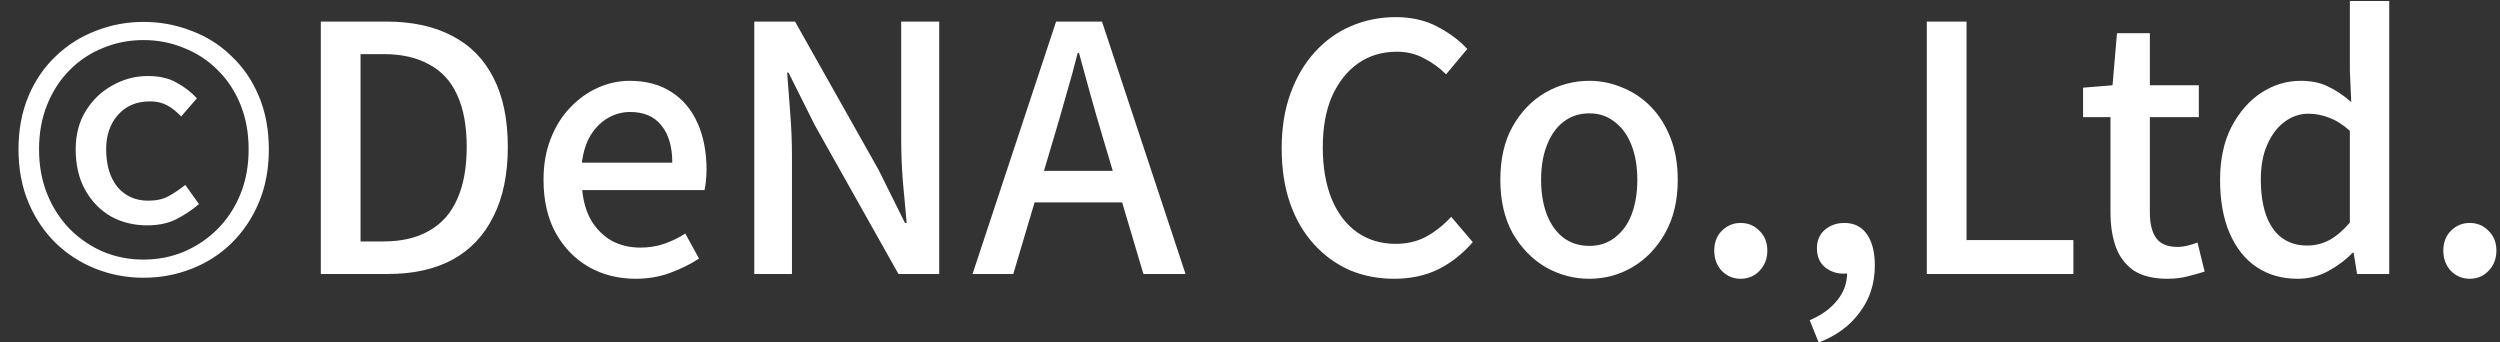 <svg width="73" height="10" viewBox="0 0 73 10" fill="none" xmlns="http://www.w3.org/2000/svg">
<rect x="0" y="0" width="73" height="10" fill="#333333" stroke="none"/>
<path d="M4.19 8.11C3.703 8.11 3.24 8.023 2.8 7.85C2.36 7.677 1.97 7.427 1.63 7.1C1.29 6.767 1.023 6.37 0.83 5.91C0.637 5.45 0.54 4.933 0.54 4.36C0.54 3.787 0.637 3.27 0.83 2.81C1.023 2.35 1.29 1.96 1.63 1.64C1.97 1.313 2.36 1.067 2.8 0.9C3.24 0.727 3.703 0.64 4.19 0.64C4.683 0.64 5.15 0.727 5.59 0.9C6.037 1.067 6.427 1.313 6.76 1.64C7.1 1.96 7.367 2.35 7.56 2.81C7.753 3.27 7.85 3.787 7.85 4.36C7.85 4.933 7.753 5.45 7.56 5.91C7.367 6.37 7.1 6.767 6.76 7.1C6.427 7.427 6.037 7.677 5.59 7.85C5.15 8.023 4.683 8.11 4.19 8.11ZM4.19 7.58C4.61 7.58 5.003 7.503 5.37 7.35C5.743 7.19 6.07 6.97 6.35 6.69C6.637 6.403 6.86 6.063 7.02 5.67C7.18 5.277 7.26 4.84 7.26 4.36C7.26 3.88 7.18 3.443 7.02 3.05C6.86 2.657 6.637 2.32 6.35 2.04C6.07 1.76 5.743 1.547 5.37 1.4C5.003 1.247 4.61 1.17 4.19 1.17C3.77 1.17 3.377 1.247 3.01 1.4C2.643 1.547 2.32 1.76 2.04 2.04C1.76 2.32 1.54 2.657 1.38 3.05C1.22 3.443 1.14 3.88 1.14 4.36C1.14 4.84 1.22 5.277 1.38 5.67C1.54 6.063 1.76 6.403 2.04 6.69C2.32 6.97 2.643 7.19 3.01 7.35C3.377 7.503 3.77 7.58 4.19 7.58ZM4.3 6.58C3.907 6.58 3.553 6.493 3.24 6.32C2.927 6.14 2.677 5.883 2.49 5.55C2.303 5.217 2.21 4.82 2.21 4.36C2.21 3.927 2.31 3.55 2.51 3.23C2.71 2.91 2.97 2.663 3.29 2.49C3.61 2.31 3.953 2.22 4.32 2.22C4.653 2.22 4.93 2.283 5.15 2.41C5.377 2.53 5.577 2.683 5.75 2.87L5.29 3.4C5.15 3.253 5.01 3.143 4.87 3.07C4.73 2.997 4.567 2.96 4.38 2.96C3.987 2.96 3.673 3.093 3.44 3.36C3.213 3.62 3.1 3.953 3.1 4.36C3.1 4.82 3.21 5.187 3.43 5.46C3.657 5.727 3.957 5.86 4.33 5.86C4.563 5.86 4.76 5.817 4.92 5.73C5.087 5.637 5.25 5.527 5.41 5.4L5.81 5.96C5.597 6.14 5.37 6.29 5.13 6.41C4.897 6.523 4.62 6.58 4.3 6.58ZM9.368 8V0.63H11.278C12.038 0.63 12.682 0.77 13.208 1.05C13.735 1.323 14.135 1.73 14.408 2.27C14.688 2.81 14.828 3.483 14.828 4.29C14.828 5.09 14.688 5.767 14.408 6.32C14.135 6.873 13.738 7.293 13.218 7.58C12.698 7.86 12.072 8 11.338 8H9.368ZM10.528 7.05H11.198C11.725 7.05 12.168 6.947 12.528 6.74C12.895 6.533 13.168 6.227 13.348 5.82C13.535 5.407 13.628 4.897 13.628 4.29C13.628 3.677 13.535 3.17 13.348 2.77C13.168 2.37 12.895 2.073 12.528 1.88C12.168 1.68 11.725 1.58 11.198 1.58H10.528V7.05ZM18.561 8.14C18.061 8.14 17.607 8.027 17.201 7.8C16.794 7.567 16.471 7.237 16.231 6.81C15.991 6.377 15.871 5.857 15.871 5.25C15.871 4.803 15.941 4.403 16.081 4.05C16.221 3.69 16.411 3.387 16.651 3.14C16.891 2.887 17.161 2.693 17.461 2.56C17.761 2.427 18.067 2.36 18.381 2.36C18.867 2.36 19.277 2.47 19.611 2.69C19.944 2.903 20.197 3.207 20.371 3.6C20.544 3.987 20.631 4.44 20.631 4.96C20.631 5.073 20.624 5.183 20.611 5.29C20.604 5.39 20.591 5.477 20.571 5.55H17.001C17.034 5.897 17.124 6.197 17.271 6.45C17.424 6.697 17.621 6.89 17.861 7.03C18.107 7.163 18.387 7.23 18.701 7.23C18.947 7.23 19.177 7.193 19.391 7.12C19.604 7.047 19.811 6.947 20.011 6.82L20.411 7.55C20.157 7.717 19.874 7.857 19.561 7.97C19.254 8.083 18.921 8.14 18.561 8.14ZM16.991 4.75H19.631C19.631 4.283 19.524 3.92 19.311 3.66C19.104 3.4 18.801 3.27 18.401 3.27C18.174 3.27 17.961 3.327 17.761 3.44C17.561 3.553 17.391 3.72 17.251 3.94C17.117 4.16 17.031 4.43 16.991 4.75ZM22.025 8V0.63H23.215L25.655 4.96L26.425 6.51H26.475C26.441 6.137 26.405 5.737 26.365 5.31C26.331 4.883 26.315 4.47 26.315 4.07V0.63H27.425V8H26.235L23.795 3.66L23.025 2.12H22.985C23.011 2.5 23.041 2.897 23.075 3.31C23.108 3.723 23.125 4.133 23.125 4.54V8H22.025ZM28.398 8L30.838 0.63H32.178L34.618 8H33.388L32.198 4C32.078 3.6 31.962 3.197 31.848 2.79C31.735 2.377 31.622 1.963 31.508 1.55H31.468C31.362 1.97 31.248 2.383 31.128 2.79C31.015 3.197 30.898 3.6 30.778 4L29.588 8H28.398ZM29.778 5.91V4.99H33.218V5.91H29.778ZM40.705 8.14C40.245 8.14 39.815 8.057 39.415 7.89C39.022 7.717 38.675 7.467 38.375 7.14C38.075 6.813 37.842 6.417 37.675 5.95C37.509 5.477 37.425 4.937 37.425 4.33C37.425 3.73 37.512 3.193 37.685 2.72C37.859 2.247 38.095 1.847 38.395 1.52C38.695 1.187 39.049 0.933 39.455 0.76C39.862 0.587 40.299 0.5 40.765 0.5C41.219 0.5 41.622 0.593 41.975 0.78C42.329 0.967 42.619 1.183 42.845 1.43L42.225 2.17C42.032 1.977 41.815 1.82 41.575 1.7C41.342 1.573 41.079 1.51 40.785 1.51C40.359 1.51 39.982 1.623 39.655 1.85C39.335 2.077 39.082 2.397 38.895 2.81C38.715 3.223 38.625 3.72 38.625 4.3C38.625 4.88 38.712 5.383 38.885 5.81C39.059 6.23 39.305 6.553 39.625 6.78C39.945 7.007 40.322 7.12 40.755 7.12C41.089 7.12 41.385 7.05 41.645 6.91C41.912 6.763 42.155 6.57 42.375 6.33L43.005 7.07C42.705 7.417 42.365 7.683 41.985 7.87C41.612 8.05 41.185 8.14 40.705 8.14ZM46.41 8.14C45.957 8.14 45.53 8.027 45.13 7.8C44.737 7.567 44.417 7.237 44.17 6.81C43.93 6.377 43.81 5.857 43.81 5.25C43.81 4.637 43.93 4.117 44.17 3.69C44.417 3.257 44.737 2.927 45.13 2.7C45.53 2.473 45.957 2.36 46.41 2.36C46.743 2.36 47.067 2.427 47.38 2.56C47.693 2.687 47.97 2.873 48.21 3.12C48.45 3.367 48.64 3.67 48.78 4.03C48.92 4.383 48.99 4.79 48.99 5.25C48.99 5.857 48.867 6.377 48.62 6.81C48.38 7.237 48.063 7.567 47.67 7.8C47.283 8.027 46.863 8.14 46.41 8.14ZM46.41 7.18C46.697 7.18 46.943 7.1 47.15 6.94C47.363 6.78 47.527 6.557 47.64 6.27C47.753 5.977 47.81 5.637 47.81 5.25C47.81 4.863 47.753 4.527 47.64 4.24C47.527 3.947 47.363 3.72 47.15 3.56C46.943 3.393 46.697 3.31 46.41 3.31C46.117 3.31 45.863 3.393 45.65 3.56C45.443 3.72 45.283 3.947 45.17 4.24C45.057 4.527 45 4.863 45 5.25C45 5.637 45.057 5.977 45.17 6.27C45.283 6.557 45.443 6.78 45.65 6.94C45.863 7.1 46.117 7.18 46.41 7.18ZM50.826 8.14C50.613 8.14 50.429 8.063 50.276 7.91C50.129 7.75 50.056 7.553 50.056 7.32C50.056 7.08 50.129 6.887 50.276 6.74C50.429 6.587 50.613 6.51 50.826 6.51C51.046 6.51 51.229 6.587 51.376 6.74C51.529 6.887 51.606 7.08 51.606 7.32C51.606 7.553 51.529 7.75 51.376 7.91C51.229 8.063 51.046 8.14 50.826 8.14ZM53.105 10L52.844 9.35C53.191 9.203 53.461 9.007 53.654 8.76C53.848 8.52 53.941 8.25 53.934 7.95L53.855 7.03L54.334 7.79C54.268 7.863 54.191 7.917 54.105 7.95C54.018 7.977 53.925 7.99 53.825 7.99C53.624 7.99 53.444 7.927 53.285 7.8C53.131 7.667 53.054 7.483 53.054 7.25C53.054 7.023 53.131 6.843 53.285 6.71C53.444 6.577 53.635 6.51 53.855 6.51C54.141 6.51 54.361 6.62 54.514 6.84C54.668 7.06 54.745 7.363 54.745 7.75C54.745 8.277 54.598 8.733 54.304 9.12C54.018 9.513 53.618 9.807 53.105 10ZM56.263 8V0.63H57.423V7.01H60.543V8H56.263ZM63.296 8.14C62.883 8.14 62.553 8.06 62.306 7.9C62.066 7.733 61.893 7.507 61.786 7.22C61.679 6.927 61.626 6.587 61.626 6.2V3.42H60.826V2.56L61.686 2.49L61.816 0.97H62.776V2.49H64.206V3.42H62.776V6.21C62.776 6.537 62.84 6.787 62.966 6.96C63.093 7.127 63.3 7.21 63.586 7.21C63.679 7.21 63.779 7.197 63.886 7.17C63.993 7.143 64.086 7.113 64.166 7.08L64.376 7.93C64.23 7.977 64.063 8.023 63.876 8.07C63.696 8.117 63.503 8.14 63.296 8.14ZM67.086 8.14C66.633 8.14 66.236 8.027 65.896 7.8C65.556 7.573 65.293 7.243 65.106 6.81C64.919 6.377 64.826 5.857 64.826 5.25C64.826 4.657 64.936 4.143 65.156 3.71C65.383 3.277 65.673 2.943 66.026 2.71C66.386 2.477 66.769 2.36 67.176 2.36C67.496 2.36 67.766 2.417 67.986 2.53C68.213 2.637 68.436 2.787 68.656 2.98L68.616 2.07V0.03H69.766V8H68.826L68.726 7.38H68.696C68.49 7.593 68.249 7.773 67.976 7.92C67.703 8.067 67.406 8.14 67.086 8.14ZM67.366 7.17C67.6 7.17 67.816 7.117 68.016 7.01C68.216 6.903 68.416 6.733 68.616 6.5V3.82C68.416 3.64 68.216 3.513 68.016 3.44C67.816 3.36 67.613 3.32 67.406 3.32C67.153 3.32 66.919 3.4 66.706 3.56C66.499 3.713 66.333 3.933 66.206 4.22C66.079 4.5 66.016 4.84 66.016 5.24C66.016 5.653 66.07 6.007 66.176 6.3C66.283 6.587 66.436 6.803 66.636 6.95C66.843 7.097 67.086 7.17 67.366 7.17ZM72.115 8.14C71.902 8.14 71.718 8.063 71.565 7.91C71.418 7.75 71.345 7.553 71.345 7.32C71.345 7.08 71.418 6.887 71.565 6.74C71.718 6.587 71.902 6.51 72.115 6.51C72.335 6.51 72.518 6.587 72.665 6.74C72.818 6.887 72.895 7.08 72.895 7.32C72.895 7.553 72.818 7.75 72.665 7.91C72.518 8.063 72.335 8.14 72.115 8.14Z" fill="white"/>
</svg>
